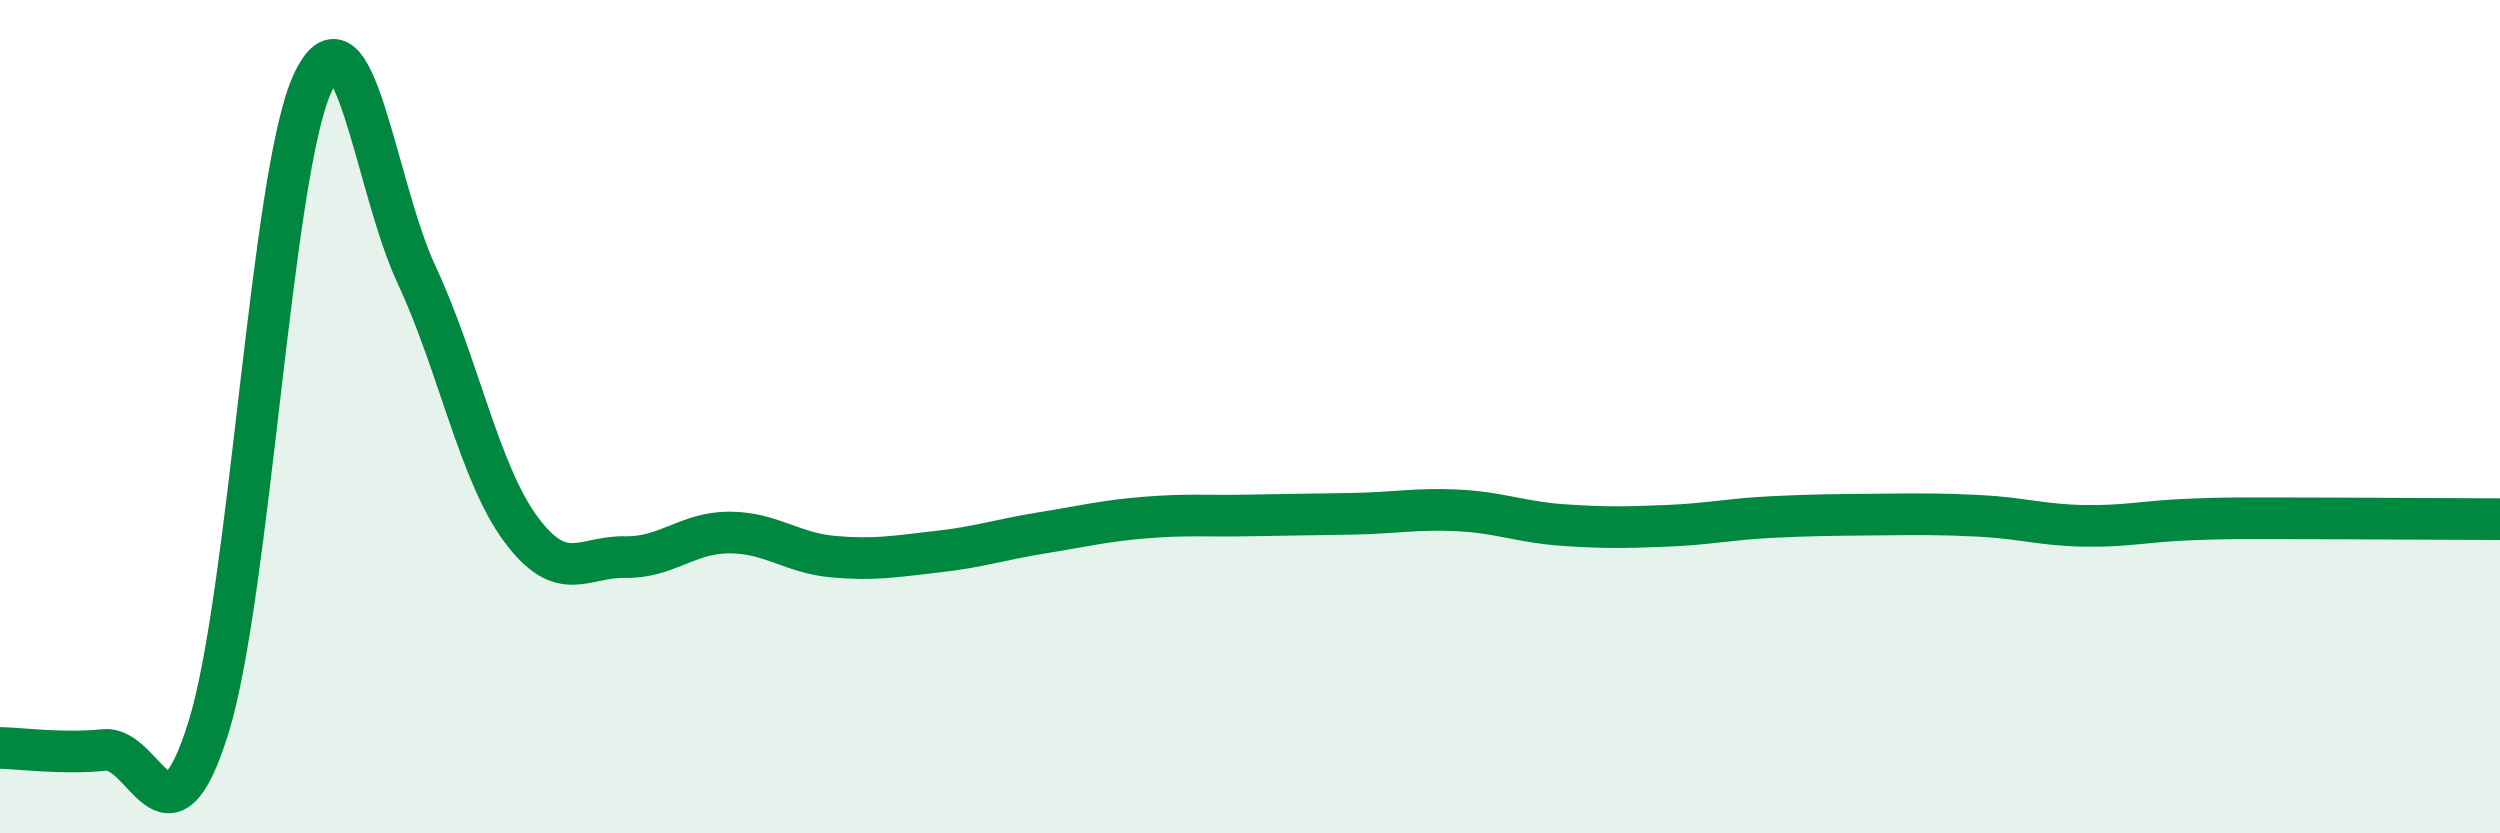 
    <svg width="60" height="20" viewBox="0 0 60 20" xmlns="http://www.w3.org/2000/svg">
      <path
        d="M 0,17.95 C 0.5,17.96 1.5,18.1 2.5,18 C 3.5,17.9 4,20.67 5,17.47 C 6,14.27 6.5,4.17 7.5,2 C 8.5,-0.17 9,4.46 10,6.6 C 11,8.74 11.5,11.35 12.5,12.7 C 13.5,14.05 14,13.35 15,13.37 C 16,13.39 16.5,12.78 17.5,12.78 C 18.5,12.78 19,13.27 20,13.36 C 21,13.45 21.5,13.35 22.5,13.24 C 23.5,13.13 24,12.95 25,12.79 C 26,12.63 26.5,12.5 27.5,12.42 C 28.5,12.34 29,12.39 30,12.37 C 31,12.35 31.5,12.35 32.5,12.33 C 33.5,12.31 34,12.2 35,12.25 C 36,12.3 36.5,12.53 37.5,12.6 C 38.5,12.67 39,12.66 40,12.62 C 41,12.58 41.5,12.46 42.5,12.41 C 43.5,12.36 44,12.36 45,12.35 C 46,12.34 46.5,12.33 47.5,12.38 C 48.5,12.43 49,12.6 50,12.62 C 51,12.64 51.5,12.51 52.5,12.47 C 53.5,12.43 53.5,12.44 55,12.44 C 56.5,12.44 59,12.46 60,12.46L60 20L0 20Z"
        fill="#008740"
        opacity="0.1"
        stroke-linecap="round"
        stroke-linejoin="round"
      />
      <path
        d="M 0,17.95 C 0.5,17.96 1.5,18.1 2.5,18 C 3.5,17.9 4,20.67 5,17.47 C 6,14.27 6.5,4.17 7.5,2 C 8.5,-0.17 9,4.46 10,6.6 C 11,8.74 11.5,11.35 12.5,12.7 C 13.5,14.05 14,13.35 15,13.37 C 16,13.39 16.5,12.78 17.5,12.78 C 18.5,12.78 19,13.27 20,13.36 C 21,13.45 21.5,13.35 22.5,13.24 C 23.5,13.13 24,12.95 25,12.79 C 26,12.63 26.5,12.5 27.5,12.42 C 28.5,12.34 29,12.39 30,12.37 C 31,12.35 31.5,12.35 32.5,12.33 C 33.5,12.31 34,12.2 35,12.25 C 36,12.3 36.5,12.53 37.5,12.6 C 38.5,12.67 39,12.66 40,12.62 C 41,12.58 41.5,12.46 42.5,12.41 C 43.5,12.36 44,12.36 45,12.35 C 46,12.34 46.5,12.33 47.5,12.38 C 48.5,12.43 49,12.6 50,12.62 C 51,12.64 51.5,12.51 52.5,12.47 C 53.5,12.43 53.5,12.44 55,12.44 C 56.5,12.44 59,12.46 60,12.46"
        stroke="#008740"
        stroke-width="1"
        fill="none"
        stroke-linecap="round"
        stroke-linejoin="round"
      />
    </svg>
  